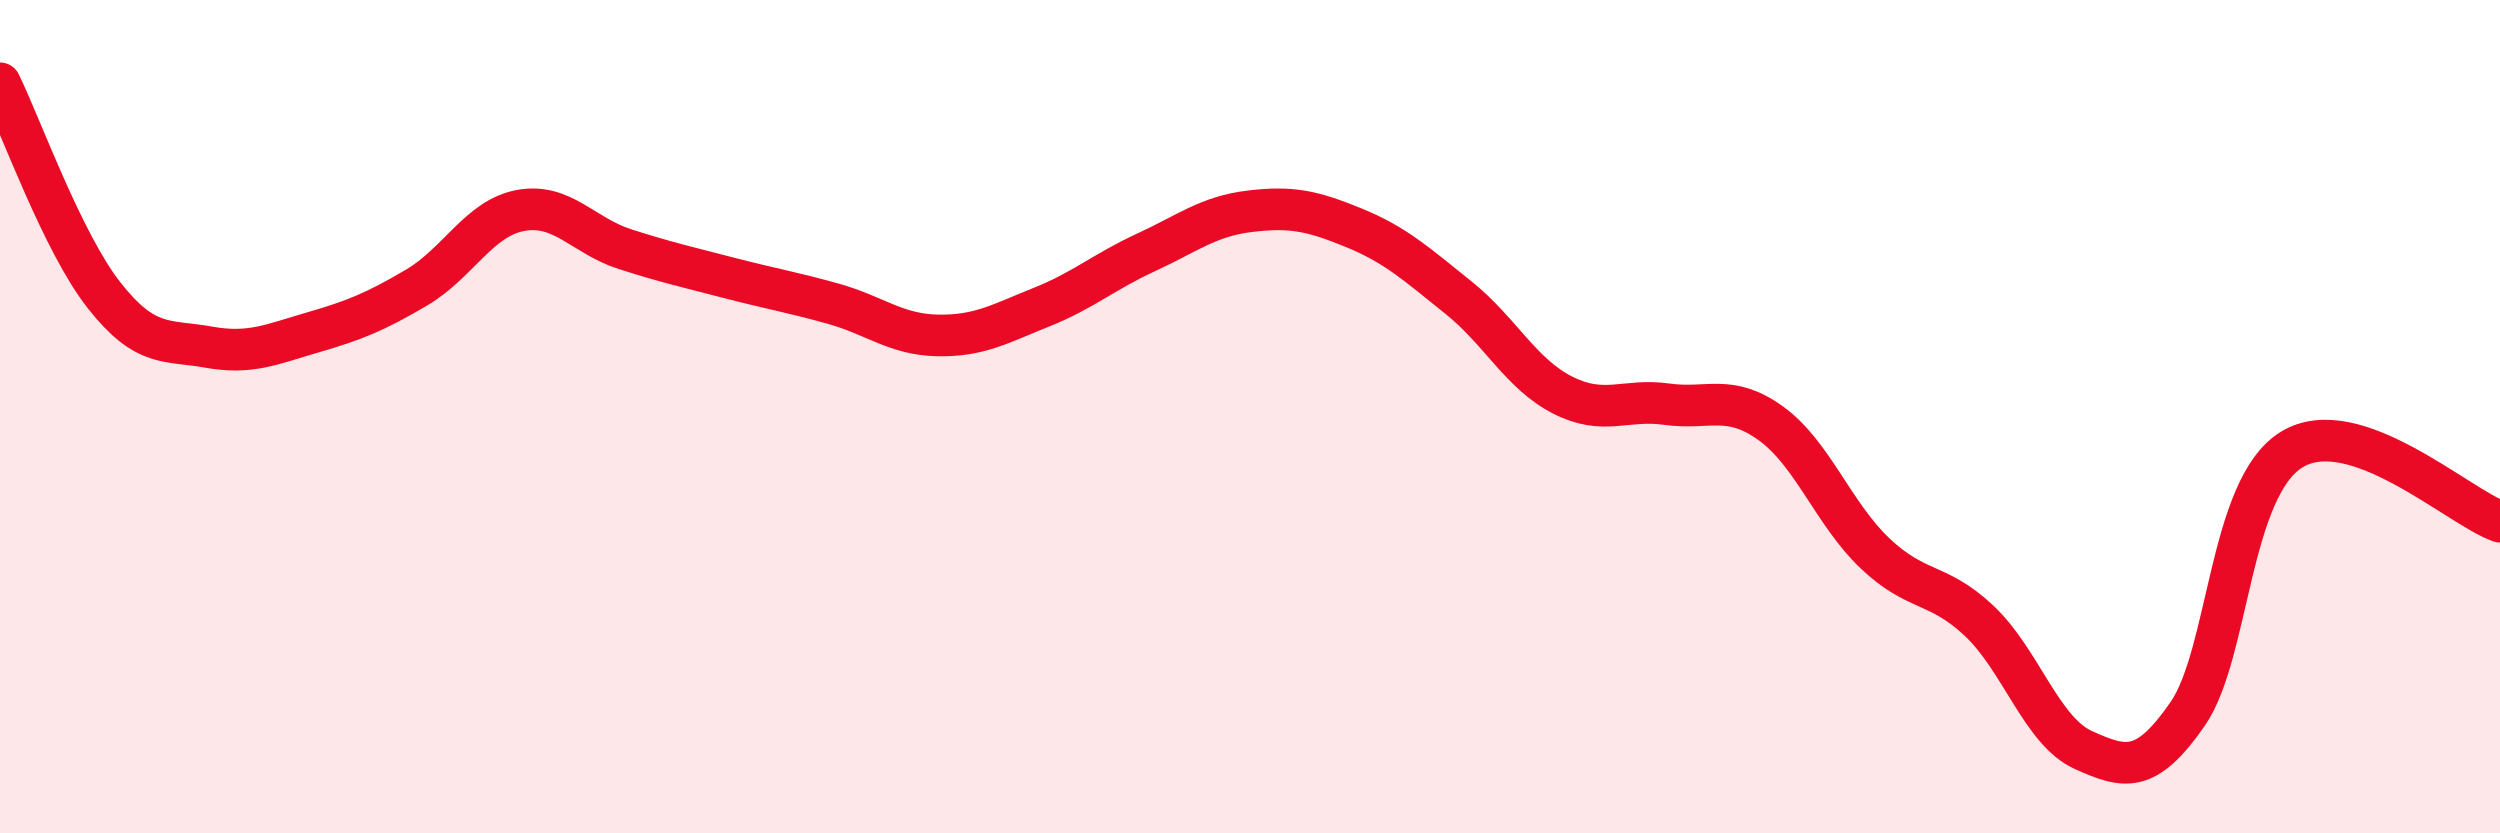 
    <svg width="60" height="20" viewBox="0 0 60 20" xmlns="http://www.w3.org/2000/svg">
      <path
        d="M 0,2 C 0.5,3.02 1.5,5.82 2.5,7.09 C 3.5,8.36 4,8.15 5,8.33 C 6,8.51 6.5,8.27 7.5,7.98 C 8.5,7.69 9,7.49 10,6.9 C 11,6.31 11.5,5.23 12.5,5.05 C 13.5,4.87 14,5.66 15,5.98 C 16,6.3 16.5,6.41 17.5,6.67 C 18.5,6.93 19,7.01 20,7.29 C 21,7.57 21.5,8.03 22.5,8.05 C 23.5,8.07 24,7.77 25,7.37 C 26,6.97 26.5,6.52 27.5,6.06 C 28.5,5.6 29,5.19 30,5.07 C 31,4.95 31.5,5.06 32.5,5.47 C 33.5,5.88 34,6.34 35,7.14 C 36,7.94 36.5,8.97 37.5,9.48 C 38.5,9.99 39,9.56 40,9.7 C 41,9.84 41.5,9.44 42.5,10.16 C 43.5,10.88 44,12.33 45,13.28 C 46,14.23 46.5,13.96 47.5,14.9 C 48.5,15.84 49,17.55 50,18 C 51,18.45 51.5,18.58 52.5,17.14 C 53.5,15.7 53.5,11.71 55,10.79 C 56.5,9.87 59,12.17 60,12.52L60 20L0 20Z"
        fill="#EB0A25"
        opacity="0.1"
        stroke-linecap="round"
        stroke-linejoin="round"
      />
      <path
        d="M 0,2 C 0.5,3.02 1.5,5.82 2.5,7.09 C 3.5,8.36 4,8.15 5,8.33 C 6,8.51 6.5,8.27 7.5,7.98 C 8.5,7.69 9,7.49 10,6.9 C 11,6.31 11.5,5.23 12.5,5.05 C 13.5,4.87 14,5.66 15,5.98 C 16,6.3 16.5,6.41 17.5,6.67 C 18.5,6.93 19,7.01 20,7.29 C 21,7.57 21.5,8.03 22.5,8.05 C 23.5,8.07 24,7.77 25,7.37 C 26,6.97 26.5,6.52 27.5,6.06 C 28.5,5.6 29,5.19 30,5.07 C 31,4.95 31.5,5.06 32.5,5.47 C 33.5,5.88 34,6.34 35,7.14 C 36,7.94 36.5,8.97 37.5,9.48 C 38.5,9.99 39,9.56 40,9.7 C 41,9.84 41.5,9.44 42.5,10.16 C 43.5,10.88 44,12.33 45,13.28 C 46,14.23 46.5,13.96 47.5,14.9 C 48.5,15.84 49,17.55 50,18 C 51,18.45 51.5,18.58 52.5,17.14 C 53.5,15.7 53.5,11.71 55,10.79 C 56.5,9.87 59,12.17 60,12.52"
        stroke="#EB0A25"
        stroke-width="1"
        fill="none"
        stroke-linecap="round"
        stroke-linejoin="round"
      />
    </svg>
  